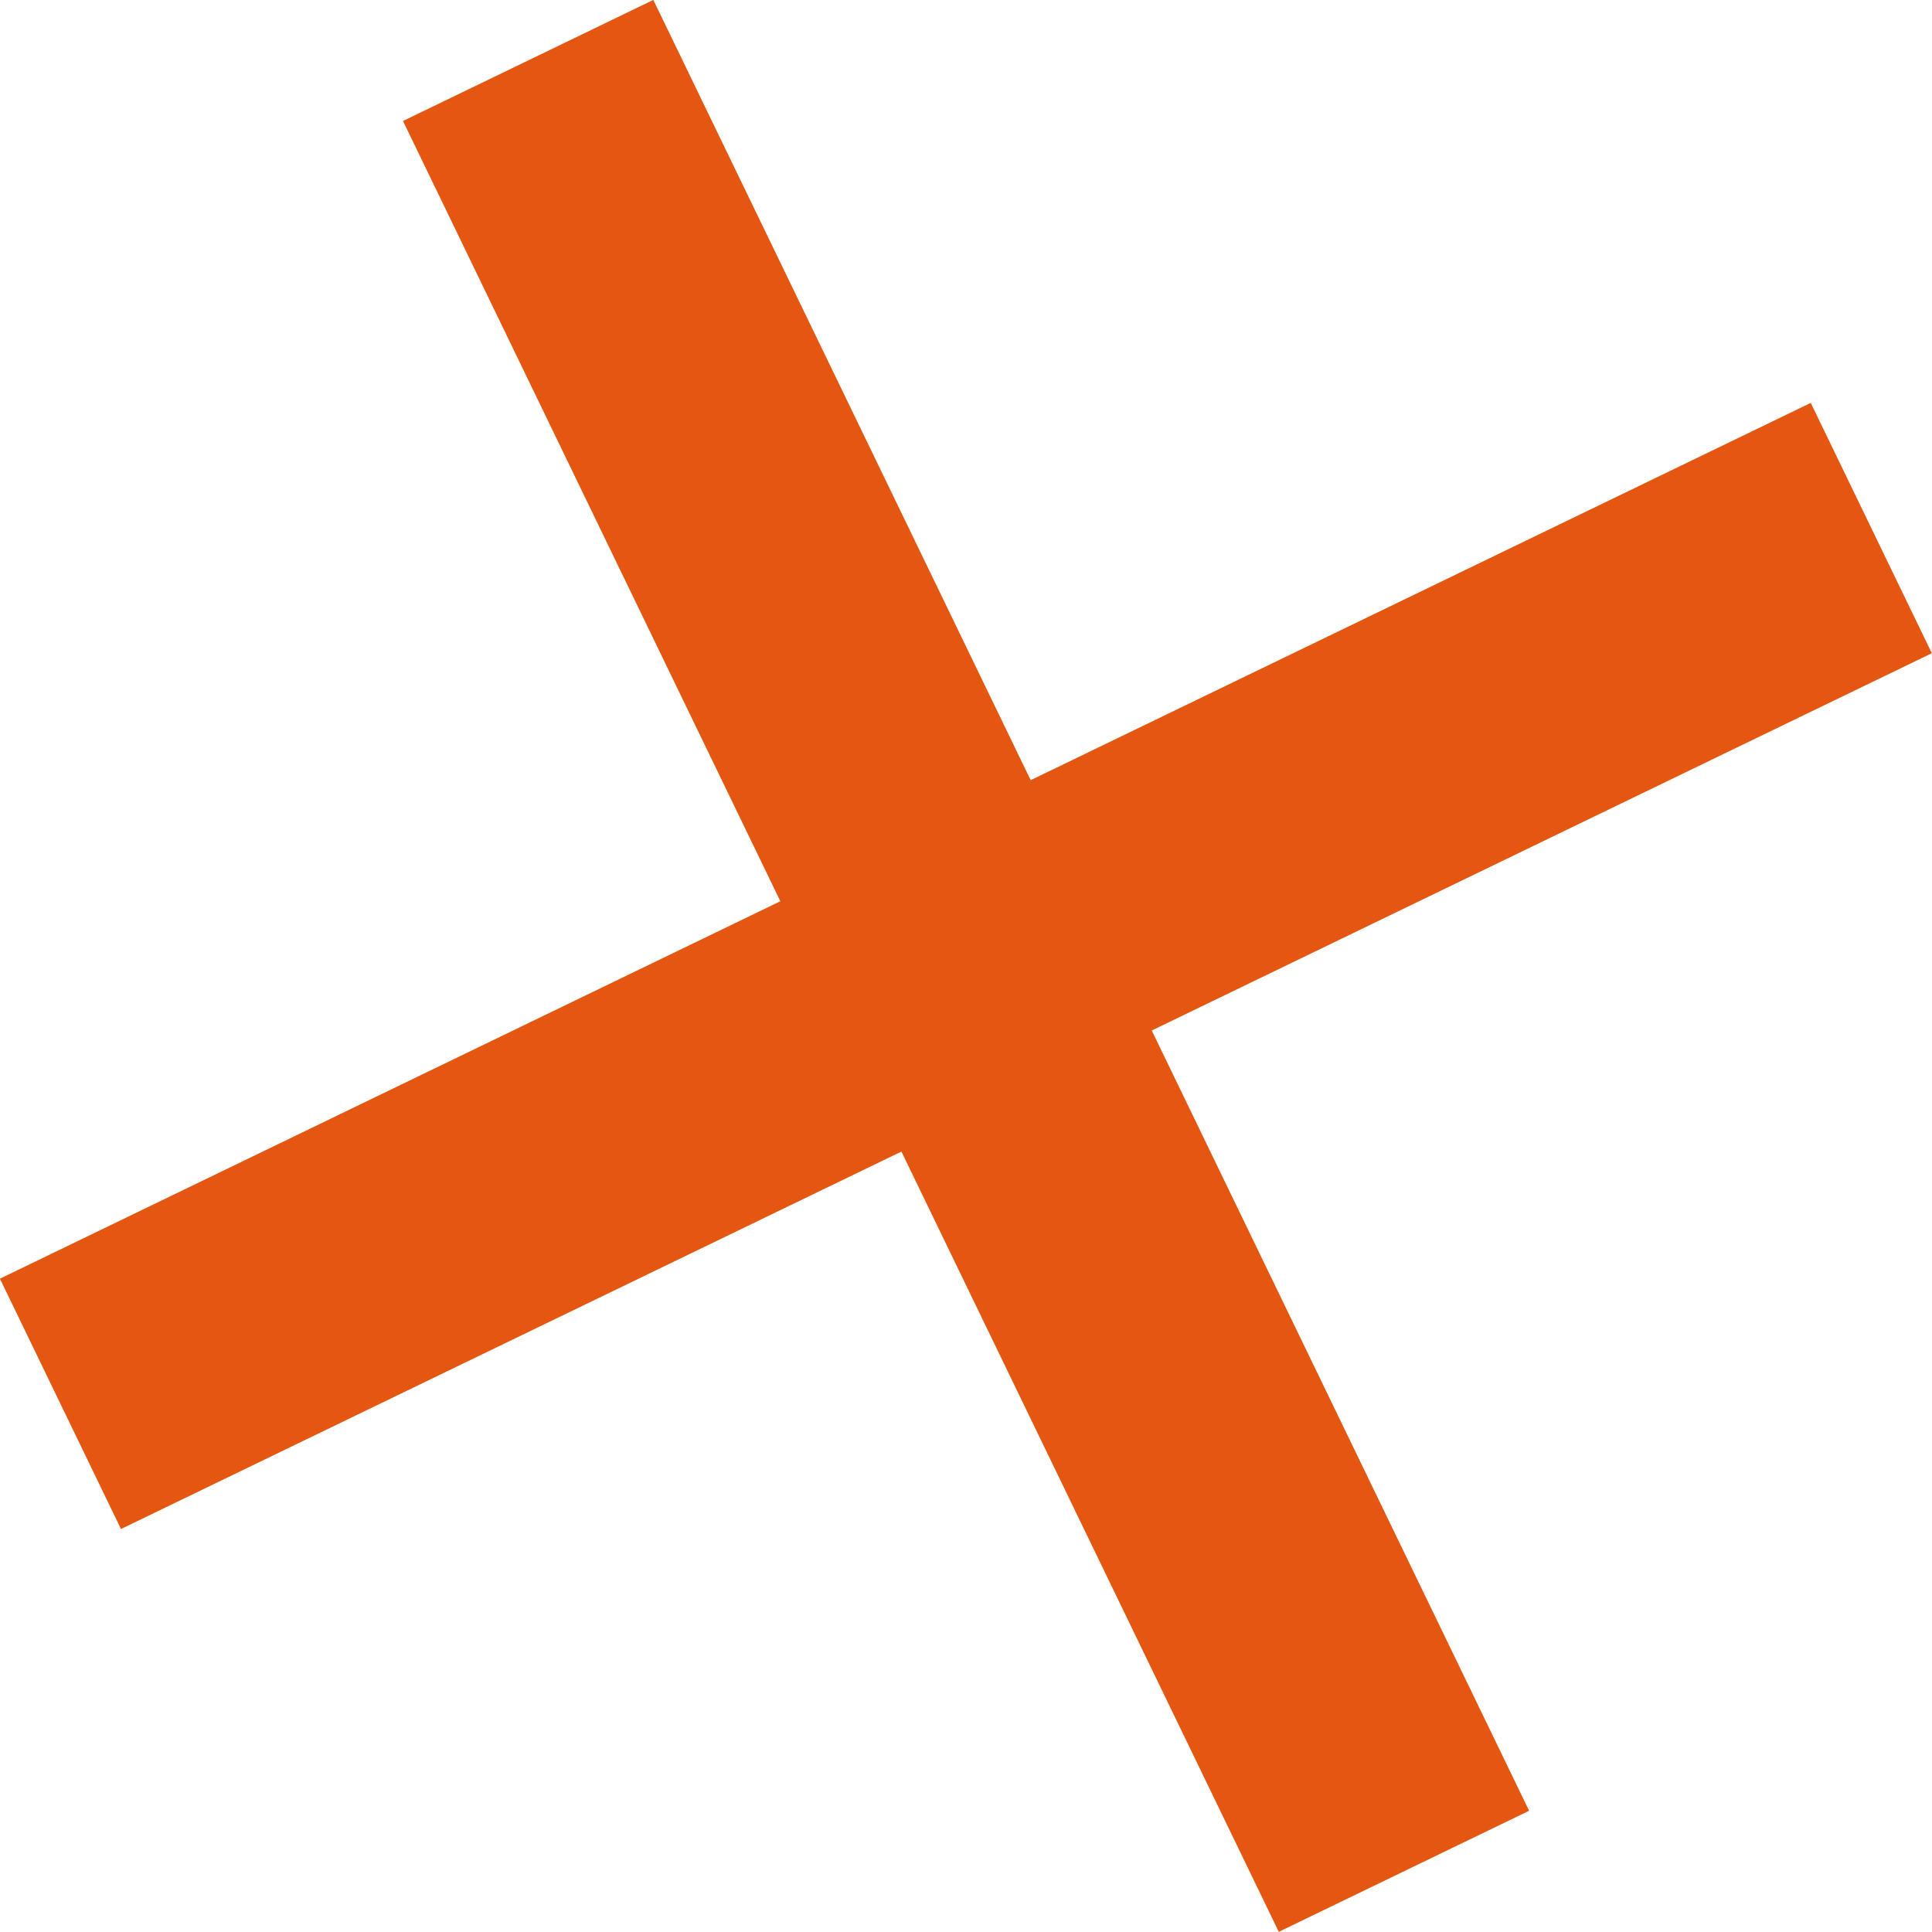 <svg xmlns="http://www.w3.org/2000/svg" viewBox="0 0 47.87 47.87"><defs><style>.cls-1{fill:#e55711;}</style></defs><title>Asset 2</title><g id="Layer_2" data-name="Layer 2"><g id="Layer_1-2" data-name="Layer 1"><rect class="cls-1" x="20.49" y="-0.99" width="6.89" height="49.84" transform="translate(-8.03 12.81) rotate(-25.81)"/><rect class="cls-1" x="20.49" y="-0.99" width="6.89" height="49.84" transform="translate(12.81 55.9) rotate(-115.81)"/></g></g></svg>